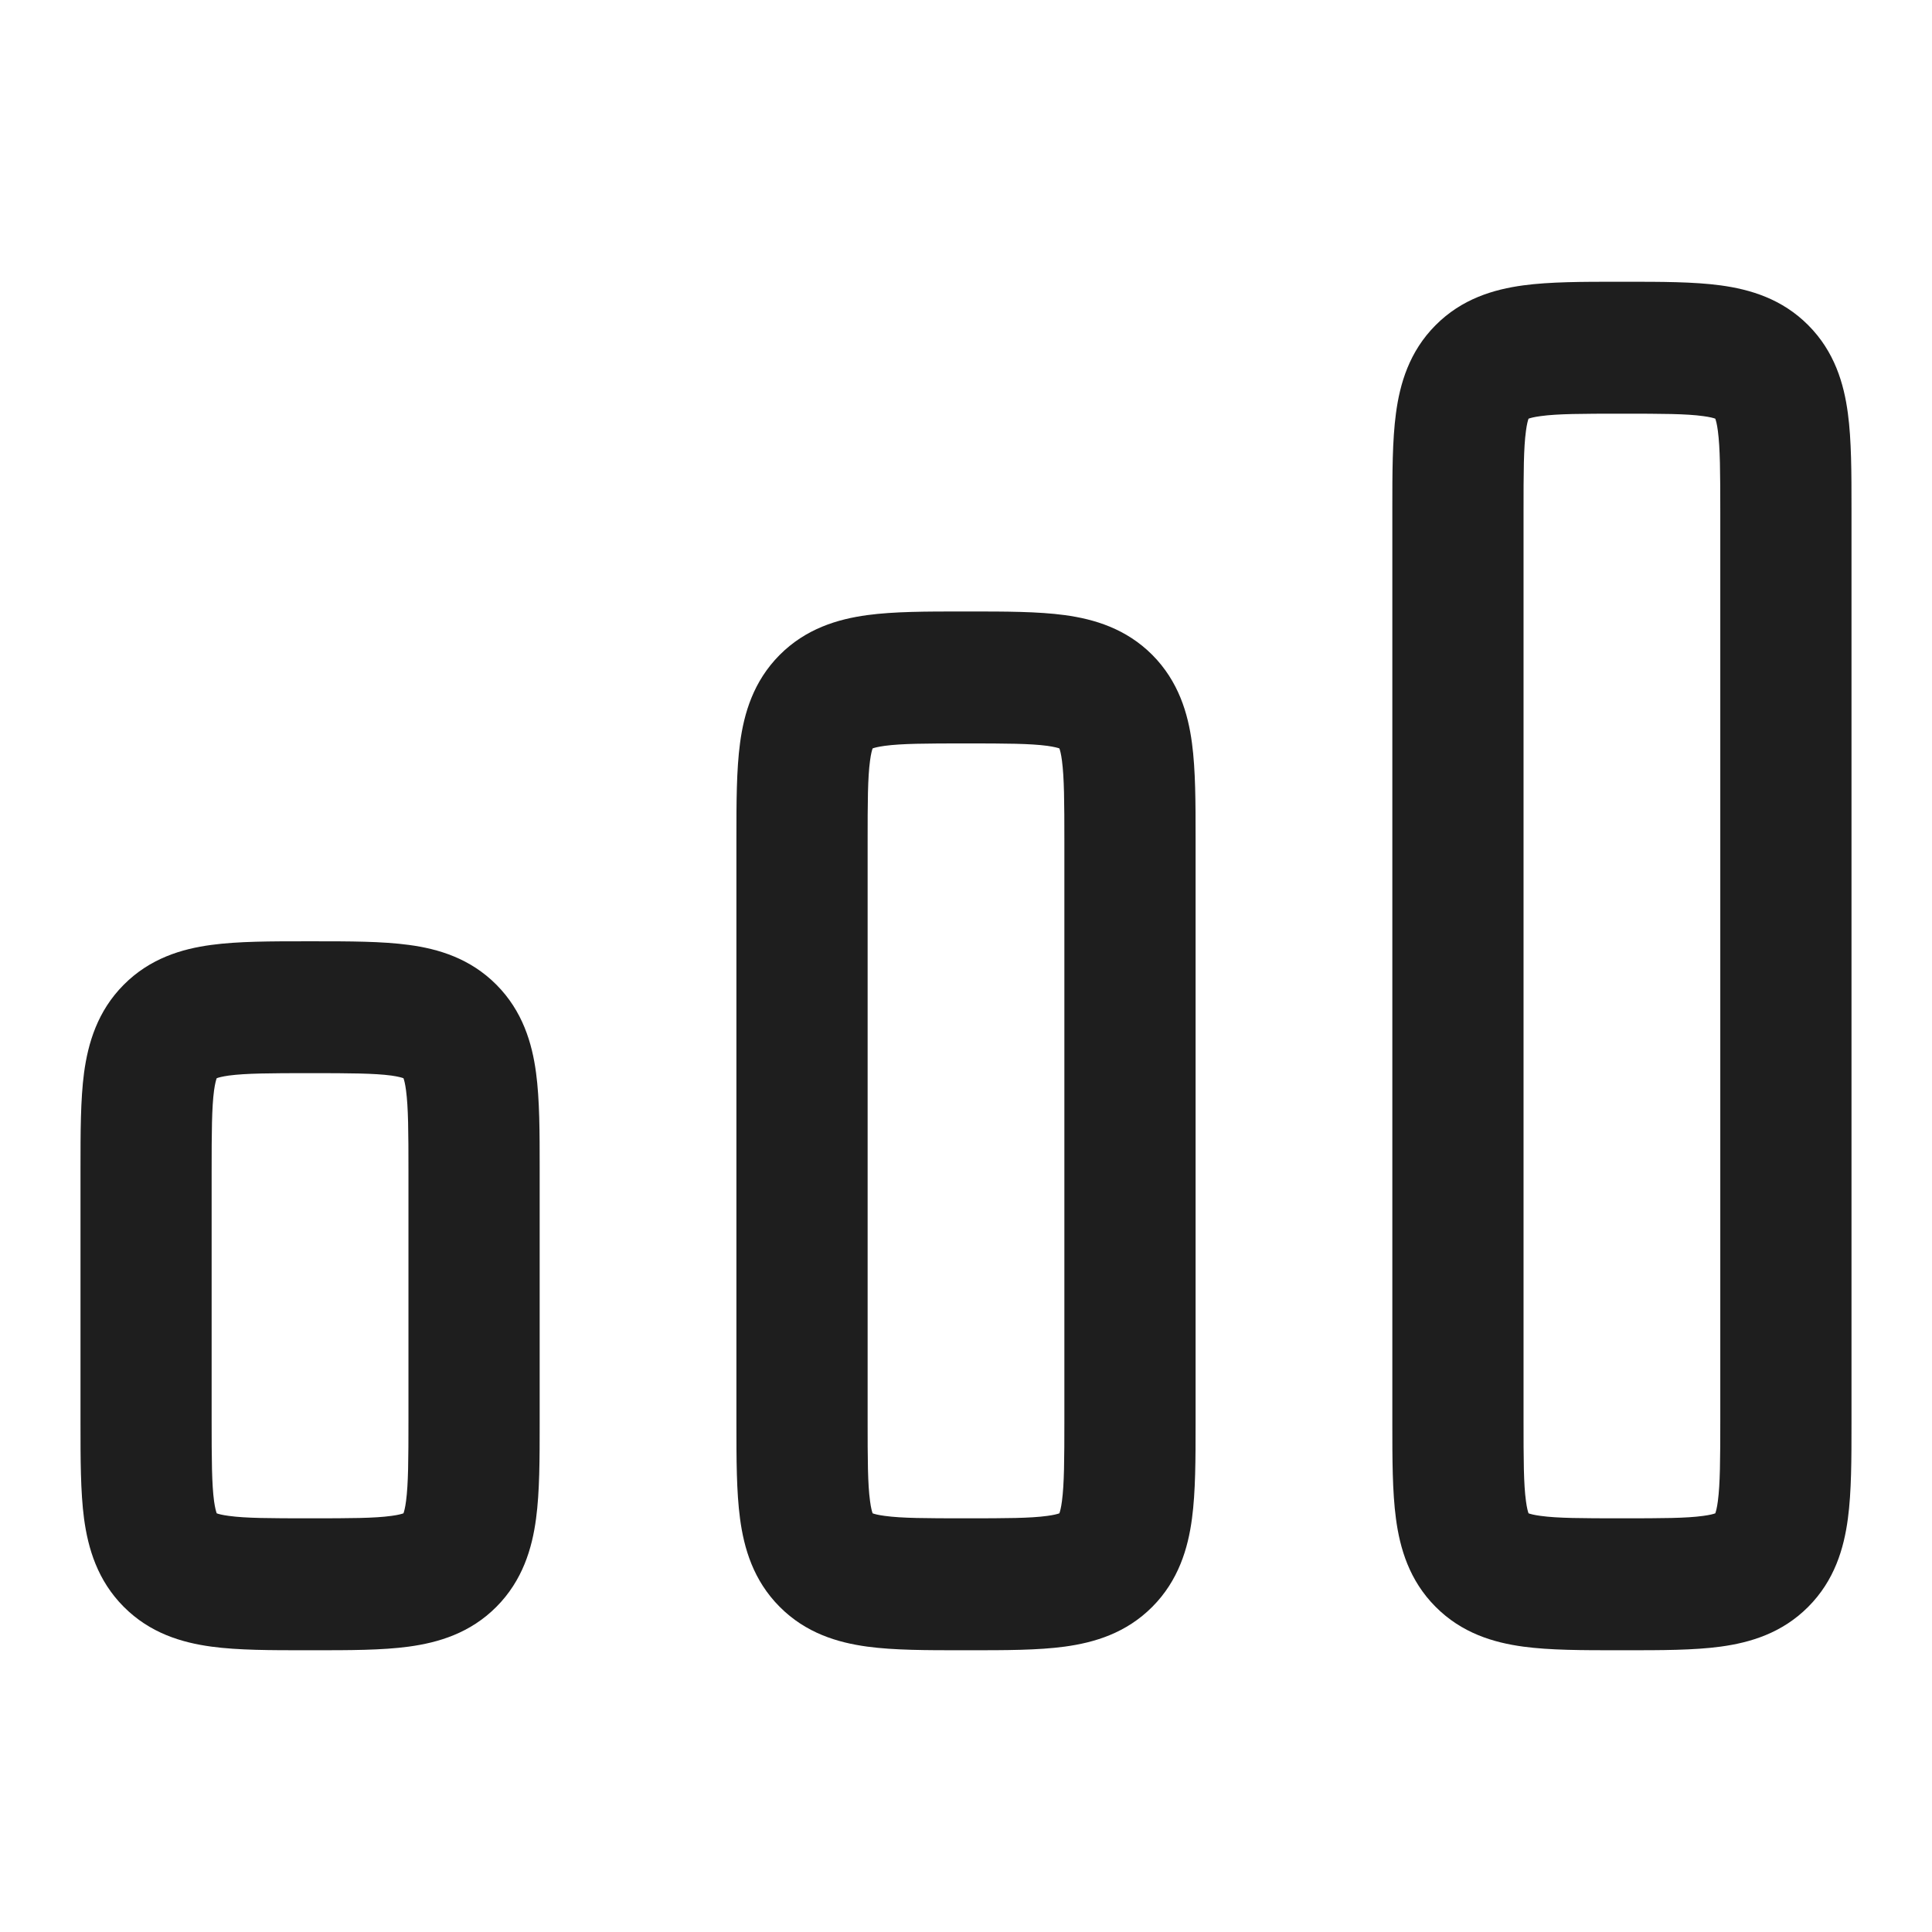 <svg width="24" height="24" viewBox="0 0 24 24" fill="none" xmlns="http://www.w3.org/2000/svg">
<path fill-rule="evenodd" clip-rule="evenodd" d="M20.1 3.5C20.116 3.5 20.132 3.5 20.148 3.5C20.164 3.5 20.18 3.5 20.196 3.5C20.635 3.5 21.042 3.5 21.374 3.545C21.742 3.595 22.137 3.712 22.463 4.04C22.789 4.367 22.906 4.765 22.955 5.135C23 5.469 23 5.878 23 6.32C23 6.335 23 6.351 23 6.367L23 17.68C23 18.122 23 18.531 22.955 18.865C22.906 19.235 22.789 19.633 22.463 19.96C22.137 20.288 21.742 20.405 21.374 20.455C21.042 20.5 20.635 20.5 20.196 20.5H20.1C19.661 20.5 19.254 20.5 18.922 20.455C18.554 20.405 18.159 20.288 17.833 19.96C17.507 19.633 17.39 19.235 17.341 18.865C17.296 18.531 17.296 18.122 17.296 17.68L17.296 6.367C17.296 6.351 17.296 6.335 17.296 6.32C17.296 5.878 17.296 5.469 17.341 5.135C17.39 4.765 17.507 4.367 17.833 4.04C18.159 3.712 18.554 3.595 18.922 3.545C19.254 3.5 19.661 3.5 20.1 3.5ZM18.971 5.209C18.971 5.209 18.973 5.208 18.978 5.205C18.974 5.208 18.971 5.209 18.971 5.209ZM18.988 5.201C19.009 5.193 19.055 5.18 19.139 5.169C19.349 5.14 19.645 5.139 20.148 5.139C20.651 5.139 20.947 5.14 21.157 5.169C21.241 5.18 21.287 5.193 21.308 5.201C21.316 5.223 21.329 5.268 21.34 5.353C21.368 5.565 21.37 5.862 21.37 6.367V17.633C21.37 18.138 21.368 18.436 21.34 18.647C21.329 18.732 21.316 18.777 21.308 18.799C21.287 18.807 21.241 18.82 21.157 18.831C20.947 18.86 20.651 18.861 20.148 18.861C19.645 18.861 19.349 18.86 19.139 18.831C19.055 18.82 19.009 18.807 18.988 18.799C18.98 18.777 18.967 18.732 18.956 18.647C18.927 18.436 18.926 18.138 18.926 17.633V6.367C18.926 5.862 18.927 5.565 18.956 5.353C18.967 5.268 18.98 5.223 18.988 5.201ZM18.971 18.791C18.971 18.791 18.974 18.792 18.978 18.795C18.973 18.792 18.971 18.791 18.971 18.791ZM18.992 18.809C18.995 18.813 18.996 18.816 18.996 18.816C18.996 18.816 18.994 18.814 18.992 18.809ZM21.3 18.816C21.3 18.816 21.301 18.813 21.304 18.809C21.302 18.814 21.3 18.816 21.3 18.816ZM21.318 18.795C21.322 18.792 21.325 18.791 21.325 18.791C21.325 18.791 21.323 18.792 21.318 18.795ZM21.325 5.209C21.325 5.209 21.322 5.208 21.318 5.205C21.323 5.208 21.325 5.209 21.325 5.209ZM21.304 5.191C21.301 5.187 21.3 5.184 21.3 5.184C21.3 5.184 21.302 5.186 21.304 5.191ZM18.992 5.191C18.994 5.186 18.996 5.184 18.996 5.184C18.996 5.184 18.995 5.187 18.992 5.191Z" fill="#1E1E1E"/>
<path fill-rule="evenodd" clip-rule="evenodd" d="M3.804 11.693C3.82 11.693 3.836 11.693 3.852 11.693C3.868 11.693 3.884 11.693 3.899 11.693C4.338 11.693 4.746 11.693 5.078 11.738C5.446 11.787 5.841 11.905 6.167 12.233C6.492 12.56 6.61 12.958 6.659 13.327C6.704 13.661 6.704 14.071 6.704 14.512C6.704 14.528 6.704 14.544 6.704 14.56V17.633C6.704 17.649 6.704 17.665 6.704 17.68C6.704 18.122 6.704 18.531 6.659 18.865C6.61 19.235 6.492 19.633 6.167 19.96C5.841 20.288 5.446 20.405 5.078 20.455C4.746 20.5 4.338 20.5 3.899 20.5C3.884 20.5 3.868 20.5 3.852 20.5C3.836 20.5 3.82 20.5 3.804 20.5C3.365 20.5 2.958 20.5 2.626 20.455C2.258 20.405 1.863 20.288 1.537 19.96C1.211 19.633 1.094 19.235 1.044 18.865C1 18.531 1 18.122 1 17.68C1 17.665 1 17.649 1 17.633V14.56C1 14.544 1 14.528 1 14.512C1 14.071 1 13.661 1.044 13.327C1.094 12.958 1.211 12.56 1.537 12.233C1.863 11.905 2.258 11.787 2.626 11.738C2.958 11.693 3.365 11.693 3.804 11.693ZM2.675 13.402C2.675 13.402 2.676 13.4 2.682 13.398C2.678 13.401 2.675 13.402 2.675 13.402ZM2.692 13.394C2.713 13.386 2.758 13.373 2.843 13.361C3.053 13.333 3.349 13.331 3.852 13.331C4.355 13.331 4.65 13.333 4.861 13.361C4.945 13.373 4.99 13.386 5.012 13.394C5.02 13.415 5.033 13.461 5.044 13.546C5.072 13.757 5.074 14.054 5.074 14.56V17.633C5.074 18.138 5.072 18.436 5.044 18.647C5.033 18.732 5.02 18.777 5.012 18.799C4.99 18.807 4.945 18.82 4.861 18.831C4.65 18.86 4.355 18.861 3.852 18.861C3.349 18.861 3.053 18.86 2.843 18.831C2.758 18.82 2.713 18.807 2.692 18.799C2.684 18.777 2.671 18.732 2.659 18.647C2.631 18.436 2.629 18.138 2.629 17.633V14.56C2.629 14.054 2.631 13.757 2.659 13.546C2.671 13.461 2.684 13.415 2.692 13.394ZM2.675 18.791C2.675 18.791 2.678 18.792 2.682 18.795C2.676 18.792 2.675 18.791 2.675 18.791ZM2.696 18.809C2.699 18.813 2.7 18.816 2.7 18.816C2.7 18.816 2.698 18.814 2.696 18.809ZM5.004 18.816C5.004 18.816 5.005 18.813 5.008 18.809C5.005 18.814 5.004 18.816 5.004 18.816ZM5.022 18.795C5.026 18.792 5.029 18.791 5.029 18.791C5.029 18.791 5.027 18.792 5.022 18.795ZM5.029 13.402C5.029 13.402 5.026 13.401 5.022 13.398C5.027 13.4 5.029 13.402 5.029 13.402ZM5.008 13.384C5.005 13.38 5.004 13.377 5.004 13.377C5.004 13.377 5.005 13.379 5.008 13.384ZM2.696 13.384C2.698 13.379 2.7 13.377 2.7 13.377C2.7 13.377 2.699 13.38 2.696 13.384Z" fill="#1E1E1E"/>
<path fill-rule="evenodd" clip-rule="evenodd" d="M11.952 7.596C11.968 7.596 11.984 7.596 12 7.596C12.016 7.596 12.032 7.596 12.047 7.596C12.486 7.596 12.894 7.596 13.226 7.641C13.594 7.691 13.989 7.809 14.315 8.136C14.64 8.464 14.758 8.861 14.807 9.231C14.852 9.565 14.852 9.975 14.852 10.416C14.852 10.432 14.852 10.448 14.852 10.464V17.633C14.852 17.649 14.852 17.665 14.852 17.68C14.852 18.122 14.852 18.531 14.807 18.865C14.758 19.235 14.64 19.633 14.315 19.96C13.989 20.288 13.594 20.405 13.226 20.455C12.894 20.5 12.486 20.5 12.047 20.5H11.952C11.513 20.5 11.106 20.5 10.774 20.455C10.406 20.405 10.011 20.288 9.685 19.96C9.359 19.633 9.242 19.235 9.193 18.865C9.148 18.531 9.148 18.122 9.148 17.68C9.148 17.665 9.148 17.649 9.148 17.633V10.464C9.148 10.448 9.148 10.432 9.148 10.416C9.148 9.975 9.148 9.565 9.193 9.231C9.242 8.861 9.359 8.464 9.685 8.136C10.011 7.809 10.406 7.691 10.774 7.641C11.106 7.596 11.513 7.596 11.952 7.596ZM10.823 9.306C10.823 9.306 10.825 9.304 10.83 9.302C10.826 9.304 10.823 9.306 10.823 9.306ZM10.84 9.297C10.861 9.289 10.906 9.277 10.991 9.265C11.201 9.237 11.497 9.235 12 9.235C12.503 9.235 12.798 9.237 13.009 9.265C13.093 9.277 13.138 9.289 13.16 9.297C13.168 9.319 13.181 9.364 13.192 9.449C13.22 9.661 13.222 9.958 13.222 10.464V17.633C13.222 18.138 13.22 18.436 13.192 18.647C13.181 18.732 13.168 18.777 13.16 18.799C13.138 18.807 13.093 18.82 13.009 18.831C12.798 18.86 12.503 18.861 12 18.861C11.497 18.861 11.201 18.86 10.991 18.831C10.906 18.82 10.861 18.807 10.84 18.799C10.832 18.777 10.819 18.732 10.808 18.647C10.779 18.436 10.778 18.138 10.778 17.633V10.464C10.778 9.958 10.779 9.661 10.808 9.449C10.819 9.364 10.832 9.319 10.84 9.297ZM10.823 18.791C10.823 18.791 10.826 18.792 10.83 18.795C10.825 18.792 10.823 18.791 10.823 18.791ZM10.844 18.809C10.847 18.813 10.848 18.816 10.848 18.816C10.848 18.816 10.846 18.814 10.844 18.809ZM13.152 18.816C13.152 18.816 13.153 18.813 13.156 18.809C13.153 18.814 13.152 18.816 13.152 18.816ZM13.17 18.795C13.174 18.792 13.177 18.791 13.177 18.791C13.177 18.791 13.175 18.792 13.17 18.795ZM13.177 9.306C13.177 9.306 13.174 9.304 13.17 9.302C13.175 9.304 13.177 9.306 13.177 9.306ZM13.156 9.287C13.153 9.284 13.152 9.281 13.152 9.281C13.152 9.281 13.153 9.282 13.156 9.287ZM10.844 9.287C10.846 9.282 10.848 9.281 10.848 9.281C10.848 9.281 10.847 9.284 10.844 9.287Z" fill="#1E1E1E"/>
</svg>
